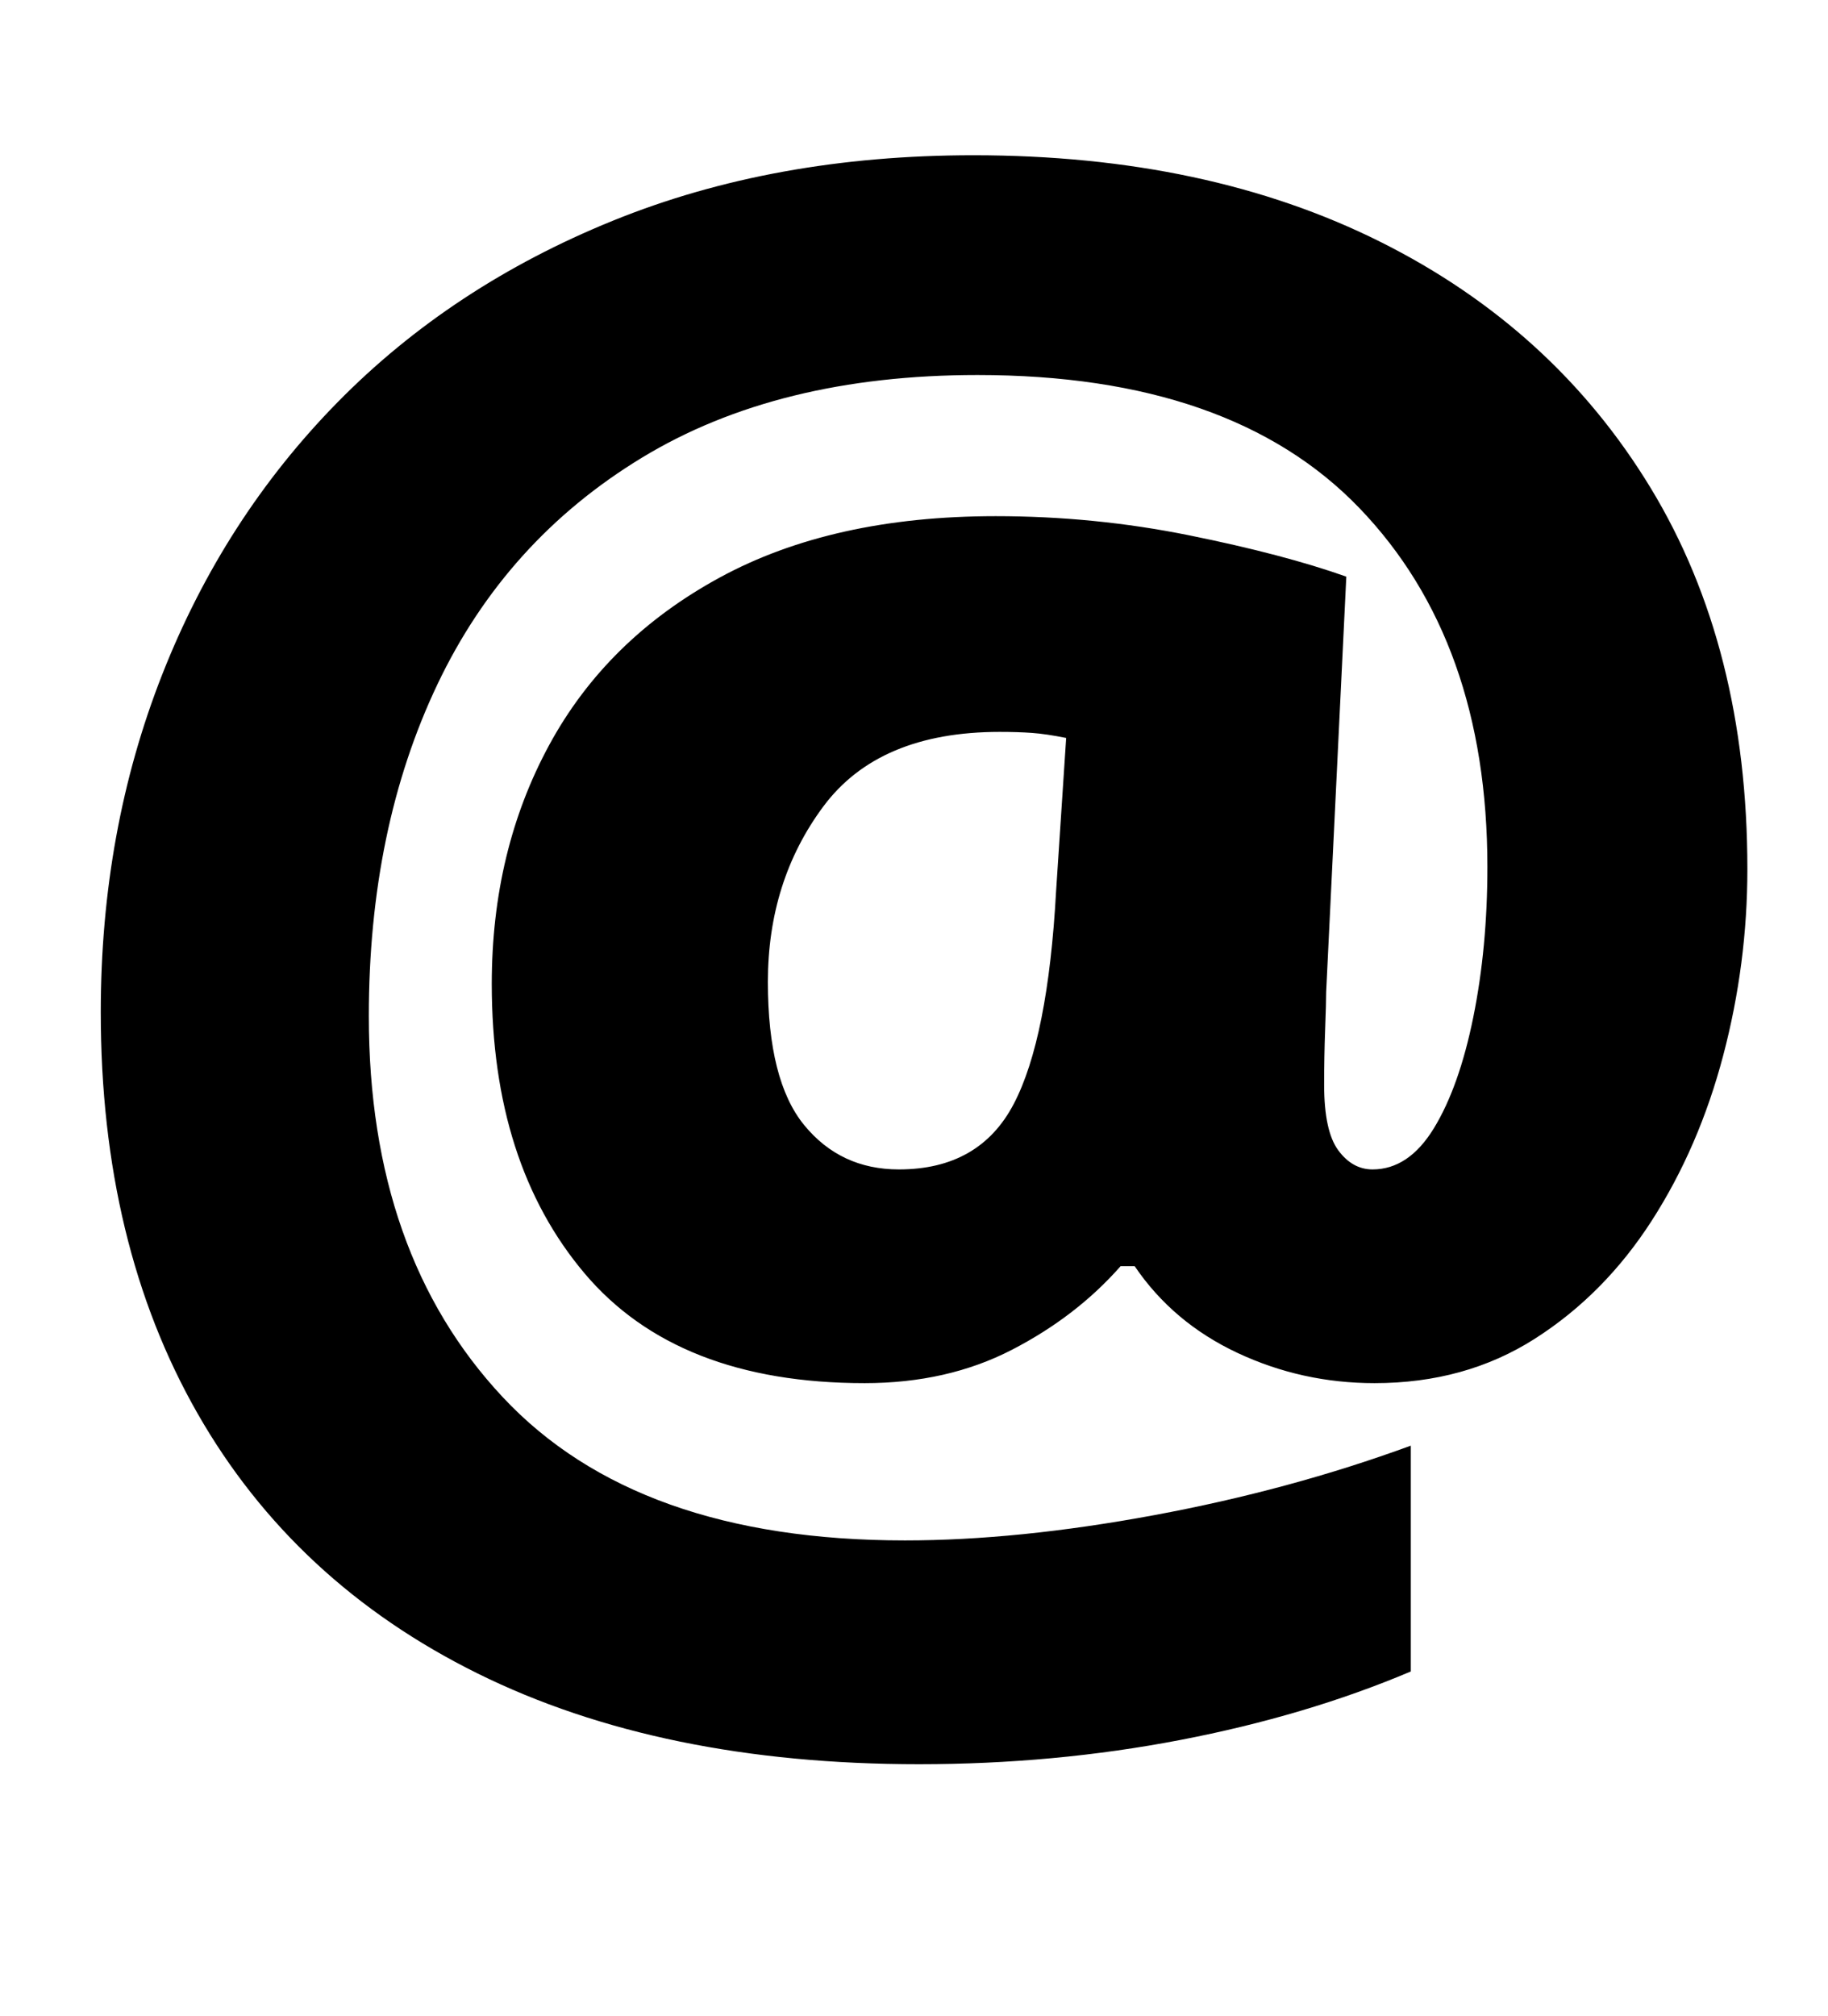<?xml version="1.0" standalone="no"?>
<!DOCTYPE svg PUBLIC "-//W3C//DTD SVG 1.1//EN" "http://www.w3.org/Graphics/SVG/1.1/DTD/svg11.dtd" >
<svg xmlns="http://www.w3.org/2000/svg" xmlns:xlink="http://www.w3.org/1999/xlink" version="1.1" viewBox="-10 0 907 1000">
   <path fill="currentColor"
d="M857 431q0 47 -12 92.5t-35.5 82t-58 58.5t-79.5 22q-36 0 -68 -15t-51 -43h-7q-22 25 -54 41.5t-73 16.5q-93 0 -139 -54.5t-46 -143.5q0 -66 28.5 -118.5t84.5 -83t137 -30.5q49 0 96 9.5t78 20.5l-10 206q0 5 -0.5 18.5t-0.5 27.5q0 23 7 32.5t17 9.5q18 0 30.5 -20.5
t19.5 -55t7 -74.5q0 -112 -63.5 -178t-189.5 -66q-99 0 -166.5 41t-101.5 112.5t-34 164.5q0 118 66.5 189t199.5 71q56 0 123.5 -12.5t127.5 -34.5v112q-52 22 -114.5 34t-129.5 12q-128 0 -219 -45t-139 -129t-48 -199q0 -90 30.5 -167.5t87 -135t136.5 -90t179 -32.5
q116 0 202 43t134 122t48 189zM371 487q0 49 18 71t47 22q40 0 57 -32.5t21 -105.5l5 -76q-10 -2 -17 -2.5t-16 -0.5q-60 0 -87.5 37t-27.5 87z" />
</svg>
